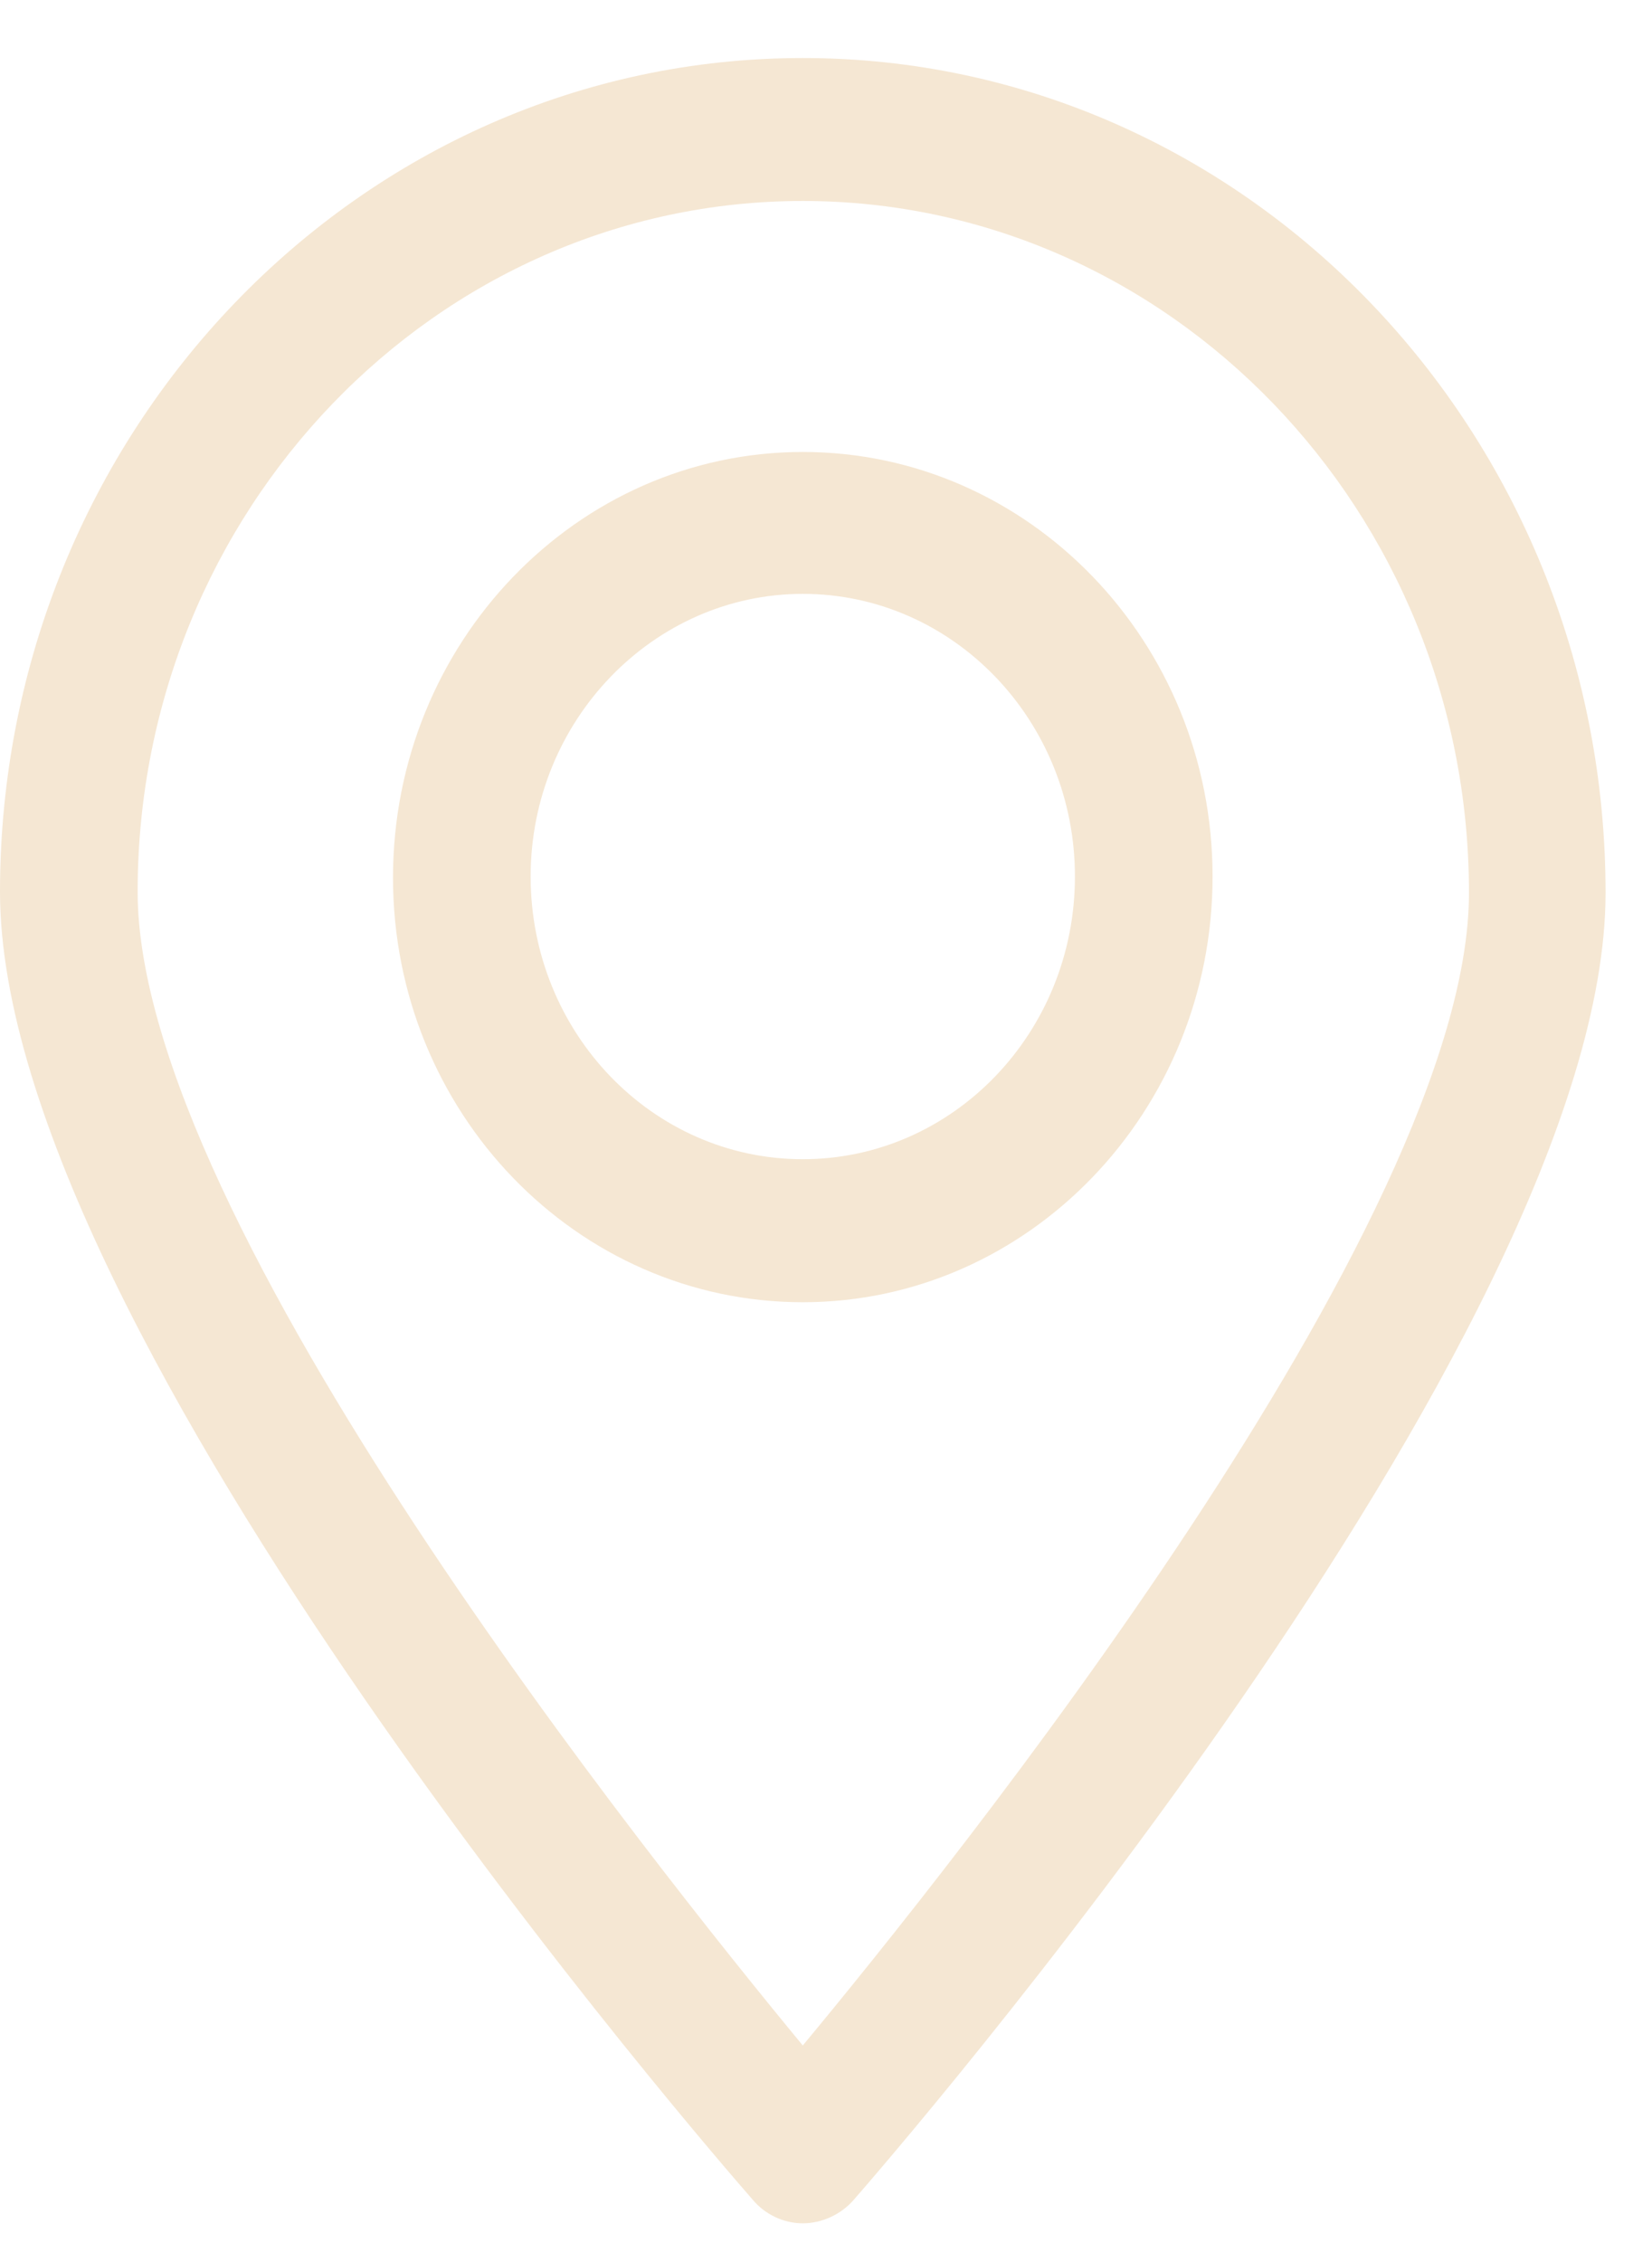 <svg width="19" height="26" viewBox="0 0 19 26" fill="none" xmlns="http://www.w3.org/2000/svg">
<path d="M9.233 25.555C9.451 25.555 9.668 25.455 9.813 25.292C10.164 24.89 18.466 15.357 18.466 10.263C18.466 4.969 14.333 0.667 9.233 0.667C4.133 0.667 0 4.969 0 10.251C0 15.357 8.302 24.878 8.653 25.279C8.798 25.455 9.015 25.555 9.233 25.555ZM9.233 2.31C13.451 2.31 16.895 5.873 16.895 10.263C16.895 14.052 10.901 21.503 9.233 23.511C7.565 21.491 1.583 14.039 1.583 10.251C1.583 5.873 5.015 2.31 9.233 2.31Z" fill="#F5E7D3"/>
<path d="M9.233 14.968C11.831 14.968 13.946 12.772 13.946 10.075C13.946 7.378 11.831 5.195 9.233 5.195C6.634 5.195 4.52 7.391 4.52 10.088C4.52 12.785 6.634 14.968 9.233 14.968ZM9.233 6.826C10.961 6.826 12.363 8.281 12.363 10.075C12.363 11.869 10.961 13.324 9.233 13.324C7.505 13.324 6.103 11.869 6.103 10.075C6.103 8.281 7.517 6.826 9.233 6.826Z" fill="#F5E7D3"/>
</svg>
